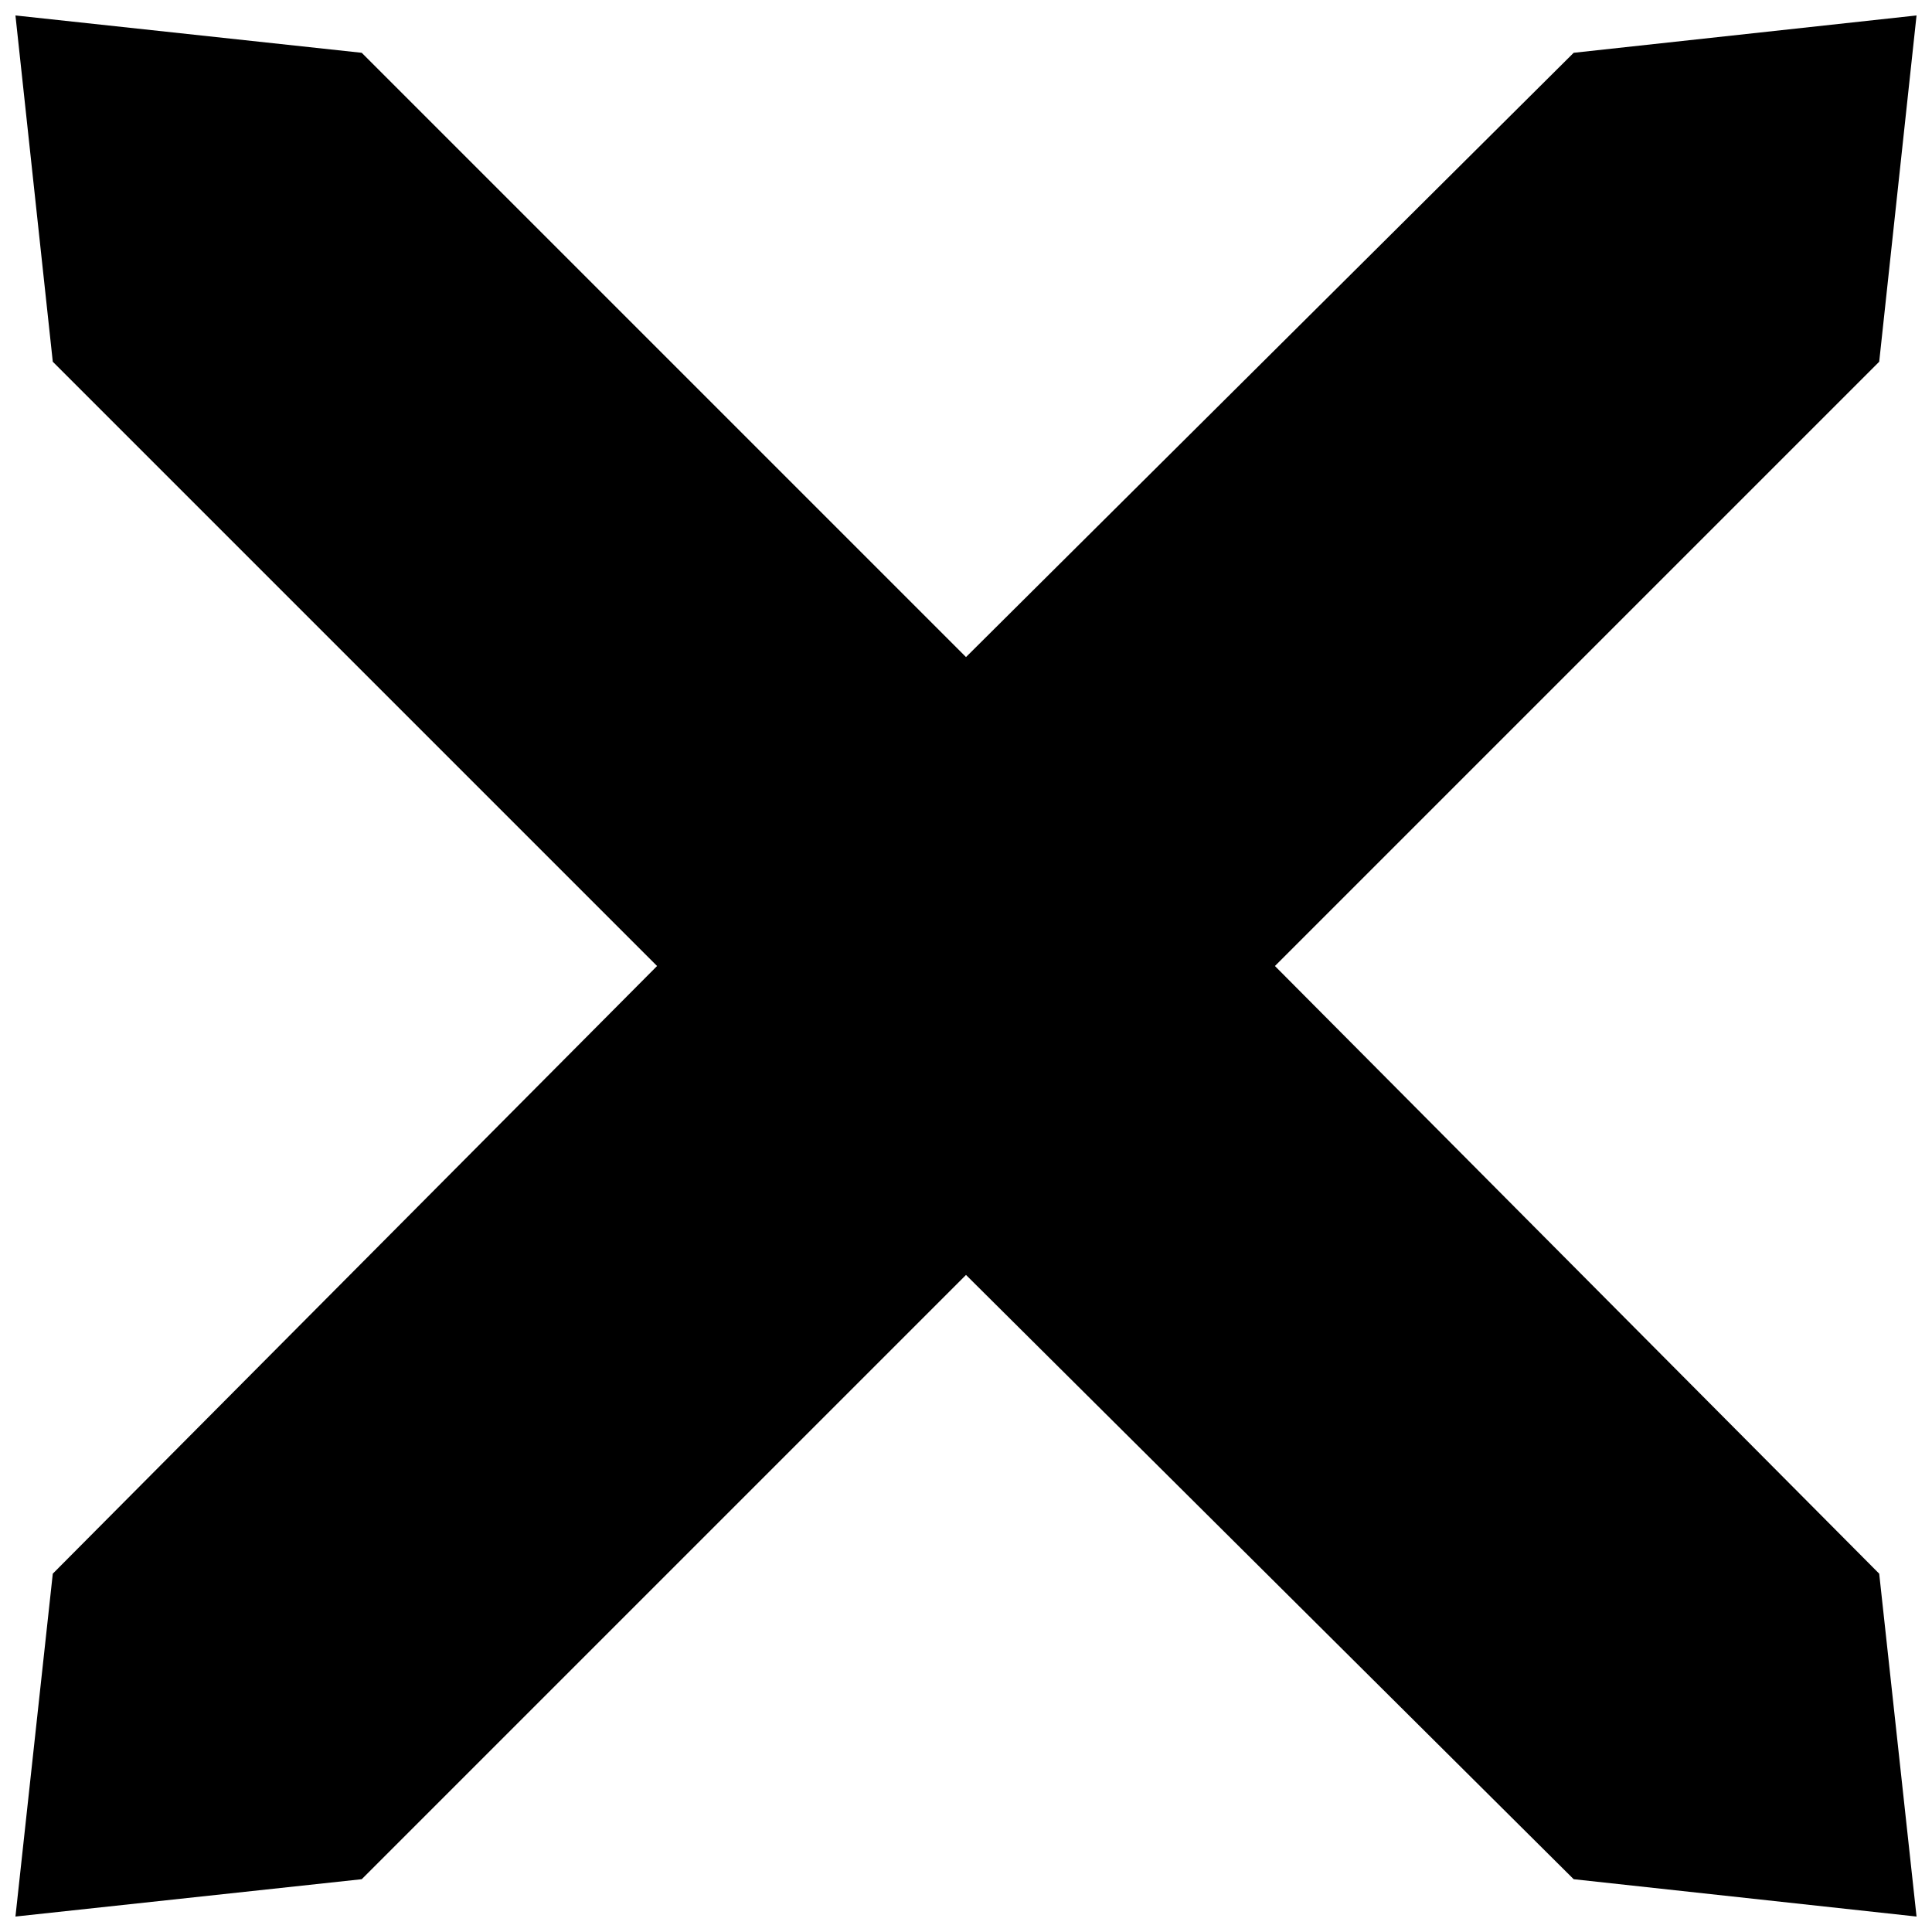 <?xml version="1.0" encoding="UTF-8"?>
<!-- Uploaded to: SVG Repo, www.svgrepo.com, Generator: SVG Repo Mixer Tools -->
<svg width="800px" height="800px" version="1.1" viewBox="144 144 512 512" xmlns="http://www.w3.org/2000/svg">
 <defs>
  <clipPath id="a">
   <path d="m148.09 148.09h503.81v503.81h-503.81z"/>
  </clipPath>
 </defs>
 <g clip-path="url(#a)">
  <path d="m239.86 642.01-91.766 9.895 9.895-90.863 160.14-161.04-160.14-160.14-9.895-91.766 91.766 9.895 160.14 160.14 161.04-160.14 90.863-9.895-9.895 91.766-160.14 160.14 160.14 161.04 9.895 90.863-90.863-9.895-161.04-160.14z" fill-rule="evenodd"/>
 </g>
</svg>